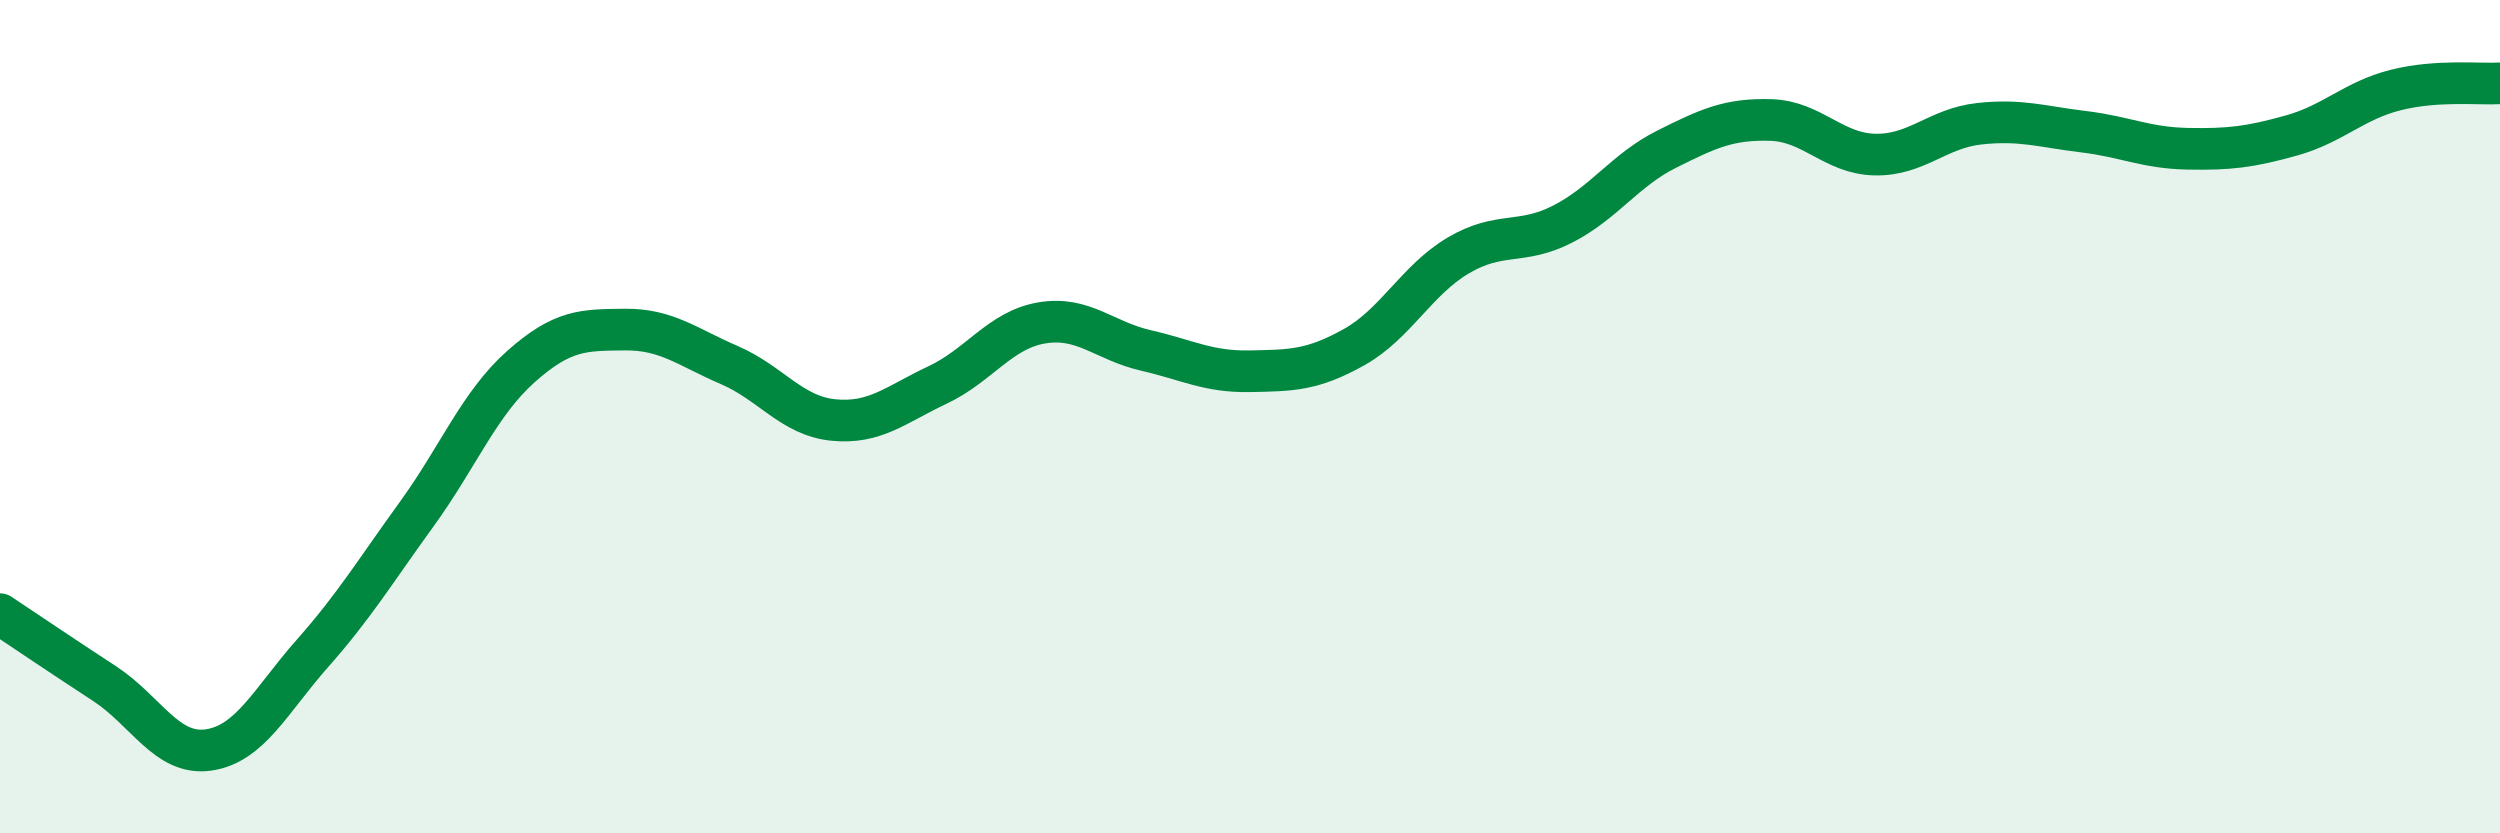 
    <svg width="60" height="20" viewBox="0 0 60 20" xmlns="http://www.w3.org/2000/svg">
      <path
        d="M 0,14.74 C 0.5,15.07 1.5,15.75 2.5,16.4 C 3.5,17.05 4,18.14 5,18 C 6,17.86 6.5,16.81 7.5,15.68 C 8.5,14.55 9,13.72 10,12.34 C 11,10.96 11.5,9.69 12.5,8.8 C 13.5,7.91 14,7.92 15,7.91 C 16,7.9 16.5,8.33 17.5,8.76 C 18.5,9.19 19,9.98 20,10.08 C 21,10.18 21.5,9.71 22.5,9.24 C 23.5,8.77 24,7.92 25,7.75 C 26,7.58 26.5,8.18 27.5,8.41 C 28.5,8.64 29,8.93 30,8.91 C 31,8.89 31.5,8.89 32.5,8.33 C 33.5,7.77 34,6.72 35,6.13 C 36,5.54 36.5,5.89 37.5,5.38 C 38.5,4.87 39,4.08 40,3.58 C 41,3.08 41.5,2.85 42.5,2.88 C 43.5,2.91 44,3.69 45,3.71 C 46,3.73 46.5,3.08 47.5,2.97 C 48.5,2.86 49,3.04 50,3.16 C 51,3.28 51.5,3.55 52.5,3.57 C 53.5,3.59 54,3.53 55,3.25 C 56,2.97 56.5,2.41 57.5,2.16 C 58.5,1.91 59.5,2.03 60,2L60 20L0 20Z"
        fill="#008740"
        opacity="0.1"
        stroke-linecap="round"
        stroke-linejoin="round"
      />
      <path
        d="M 0,14.74 C 0.5,15.07 1.5,15.75 2.5,16.4 C 3.5,17.05 4,18.14 5,18 C 6,17.86 6.5,16.81 7.5,15.68 C 8.5,14.55 9,13.72 10,12.34 C 11,10.96 11.5,9.69 12.5,8.8 C 13.5,7.91 14,7.92 15,7.91 C 16,7.9 16.5,8.33 17.5,8.76 C 18.5,9.19 19,9.98 20,10.08 C 21,10.18 21.5,9.71 22.5,9.24 C 23.5,8.77 24,7.92 25,7.75 C 26,7.58 26.5,8.18 27.5,8.41 C 28.5,8.64 29,8.93 30,8.91 C 31,8.89 31.5,8.89 32.5,8.33 C 33.5,7.77 34,6.72 35,6.13 C 36,5.54 36.5,5.89 37.5,5.38 C 38.5,4.87 39,4.08 40,3.58 C 41,3.08 41.5,2.85 42.5,2.88 C 43.5,2.91 44,3.69 45,3.71 C 46,3.73 46.5,3.08 47.5,2.97 C 48.5,2.86 49,3.04 50,3.16 C 51,3.28 51.5,3.55 52.5,3.57 C 53.5,3.59 54,3.53 55,3.25 C 56,2.97 56.5,2.41 57.5,2.16 C 58.5,1.91 59.5,2.03 60,2"
        stroke="#008740"
        stroke-width="1"
        fill="none"
        stroke-linecap="round"
        stroke-linejoin="round"
      />
    </svg>
  